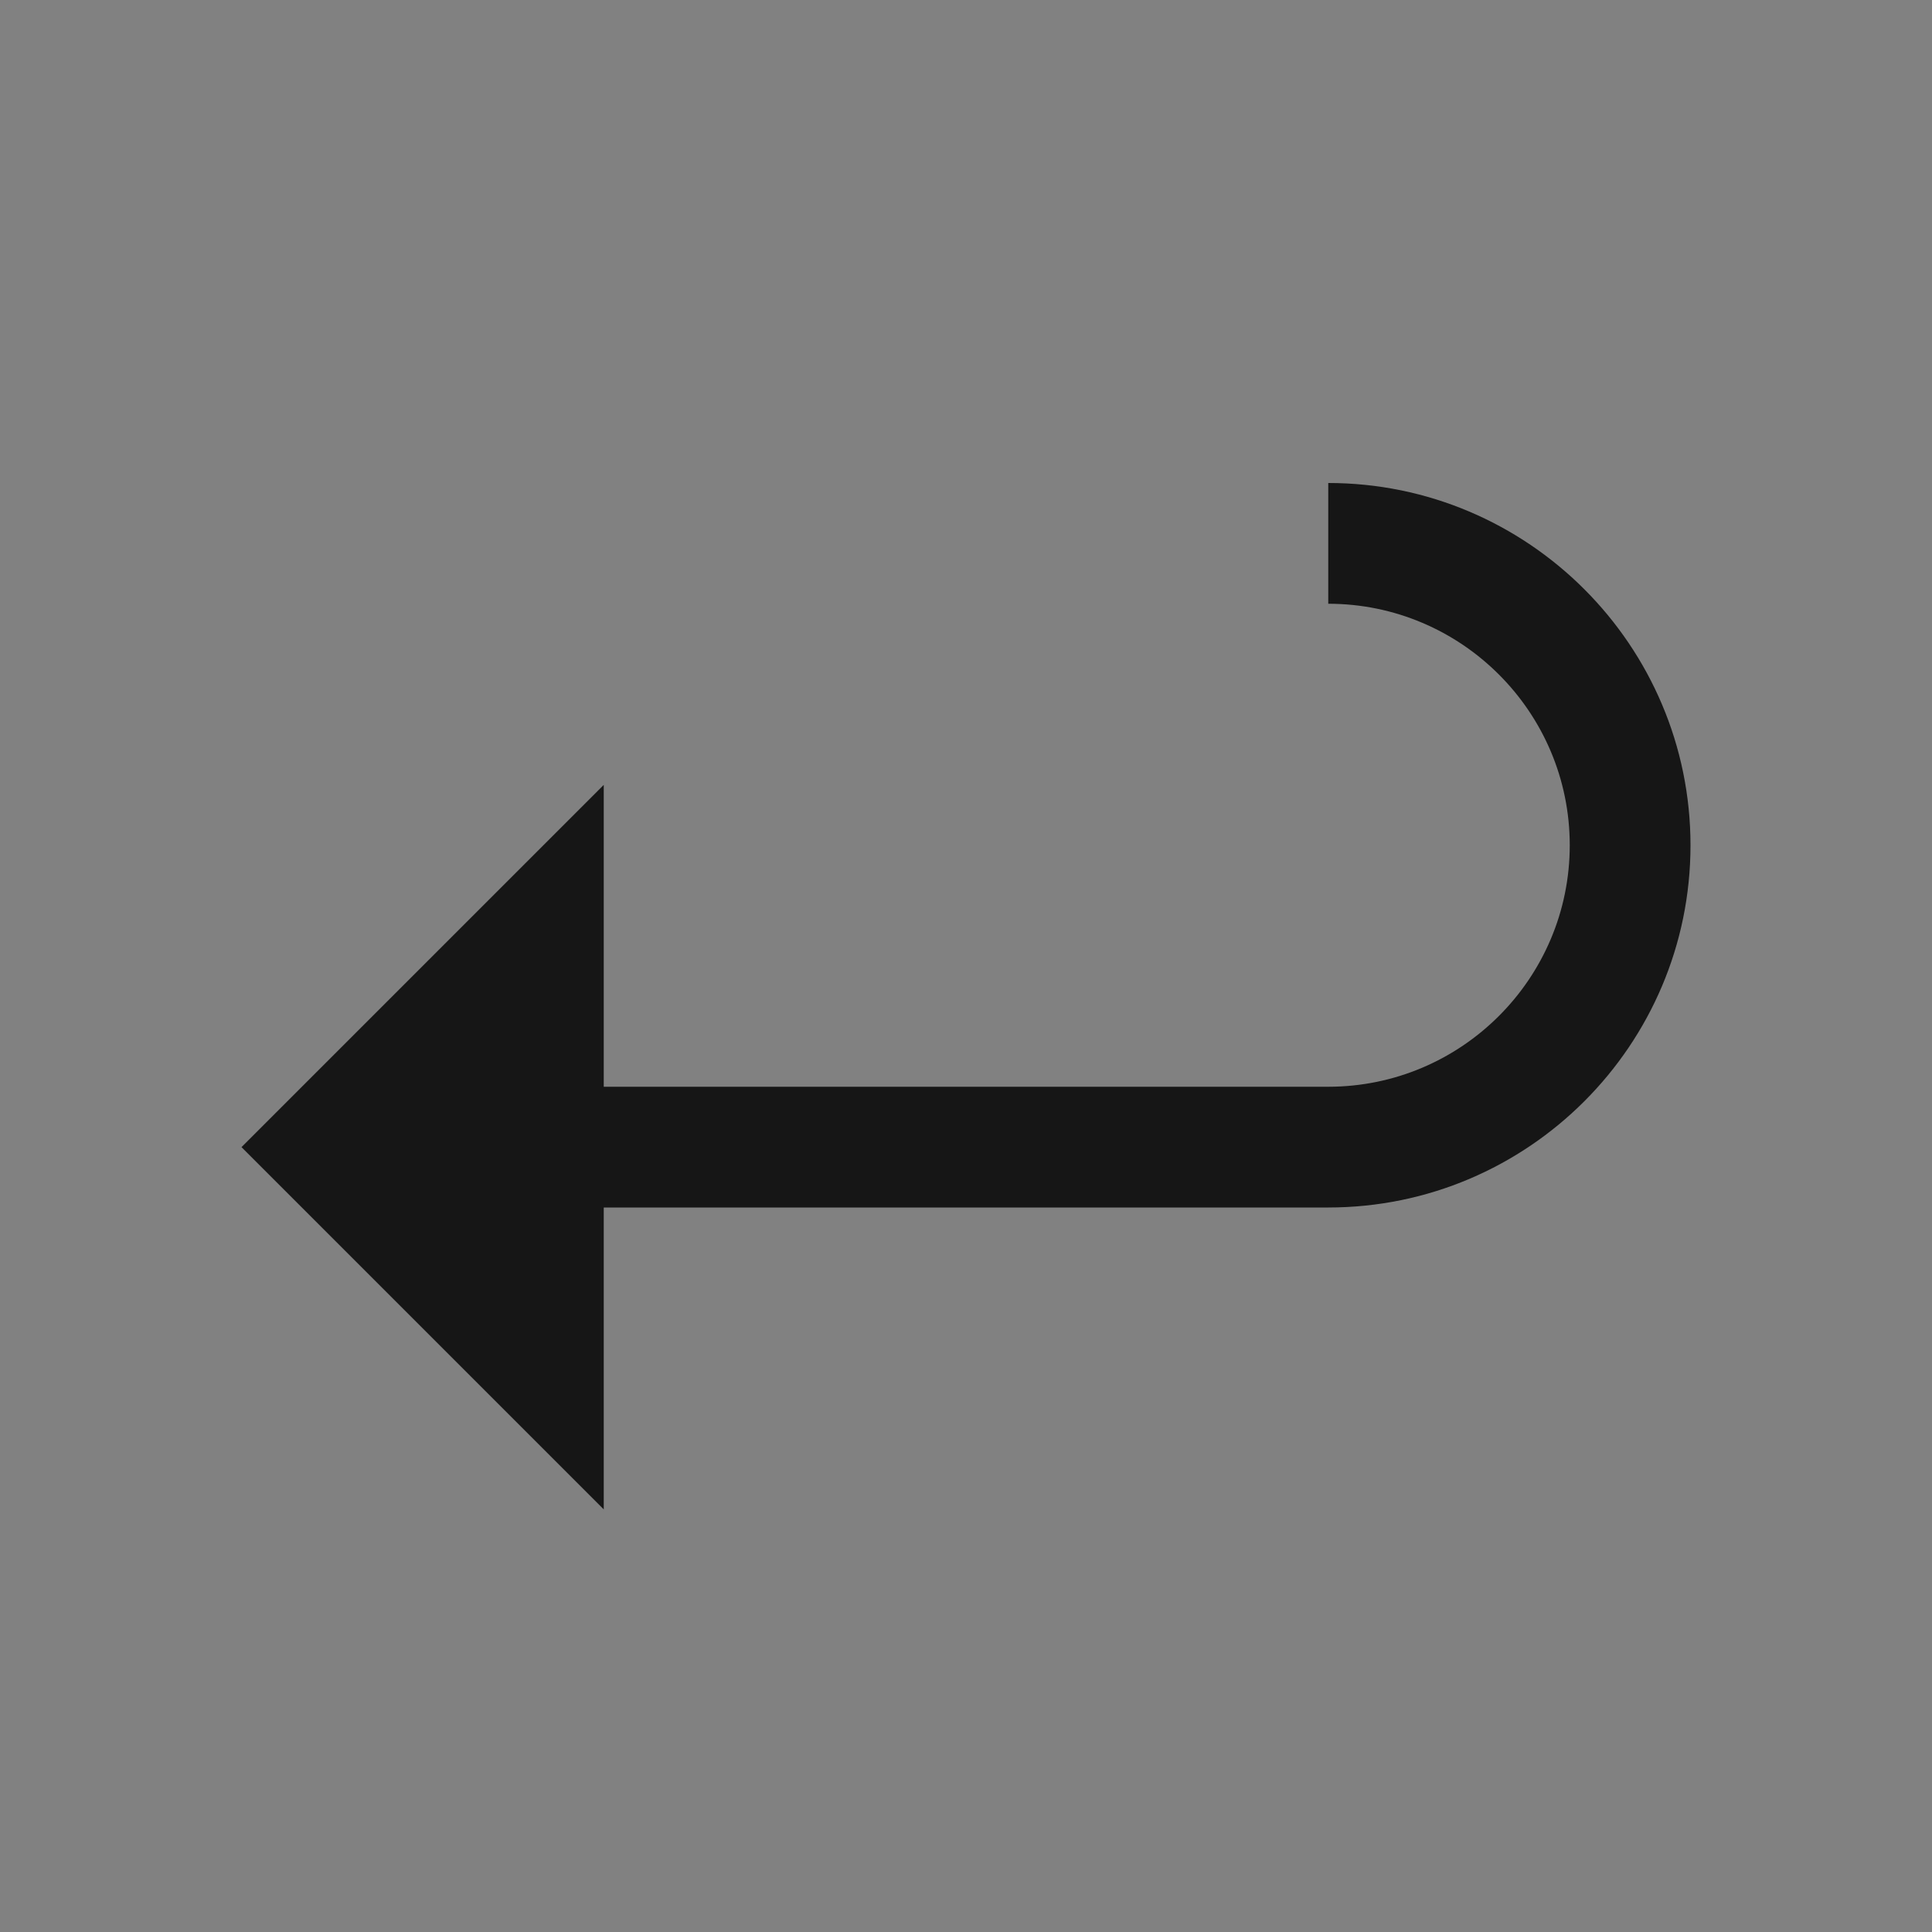 <svg width="24" height="24" viewBox="0 0 24 24" fill="none" xmlns="http://www.w3.org/2000/svg">
<rect x="0" y="0" width="24" height="24" fill="#808080" stroke="none"/>
<rect width="24" height="24" fill="white" fill-opacity="0.01" style="mix-blend-mode:multiply"/>
<path d="M16.5 6V7.5C18.155 7.5 19.5 8.846 19.5 10.5C19.5 12.154 18.155 13.5 16.5 13.5H7.5V9.75L3 14.25L7.5 18.75V15H16.5C18.982 15 21 12.982 21 10.5C21 8.019 18.982 6 16.5 6Z" fill="#161616"/>
</svg>
